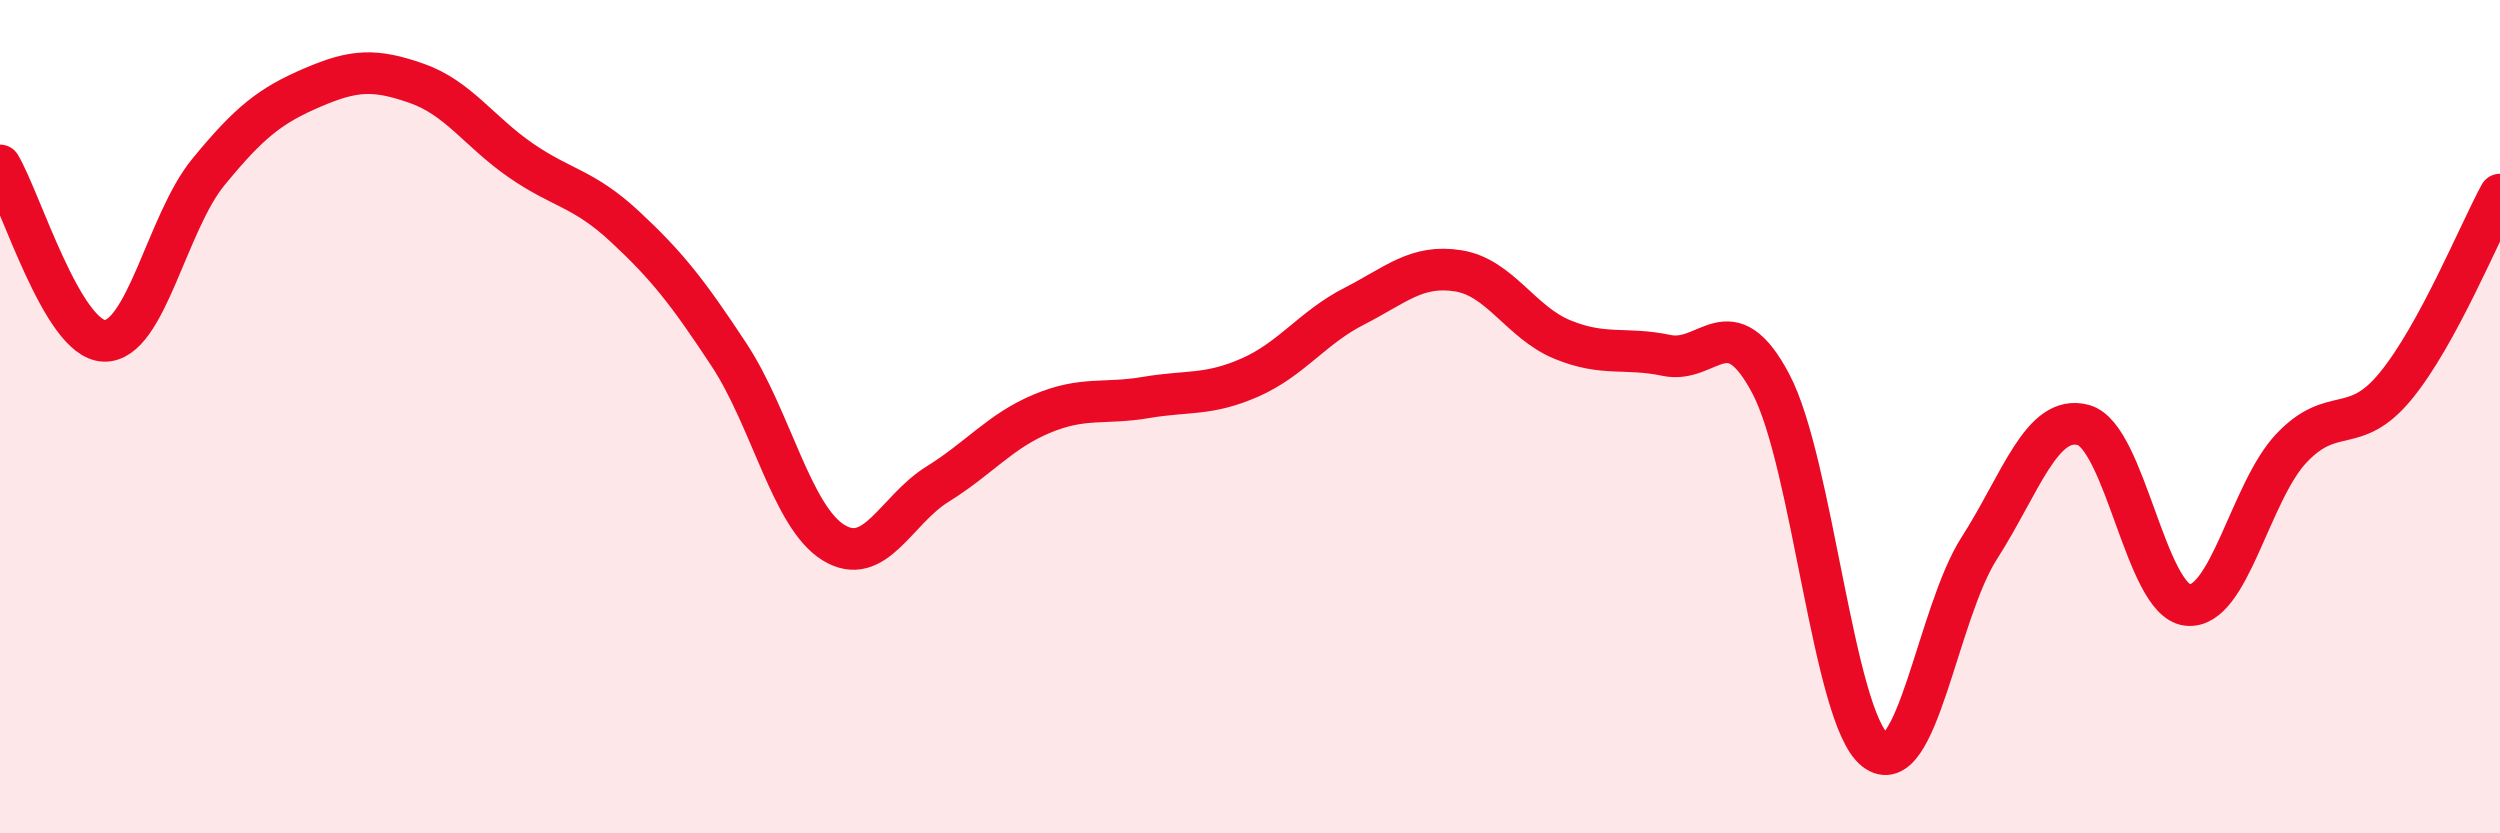 
    <svg width="60" height="20" viewBox="0 0 60 20" xmlns="http://www.w3.org/2000/svg">
      <path
        d="M 0,3.97 C 0.5,4.81 1.5,8.15 2.5,8.18 C 3.5,8.21 4,5.35 5,4.13 C 6,2.91 6.5,2.53 7.5,2.1 C 8.5,1.67 9,1.65 10,2 C 11,2.35 11.5,3.16 12.5,3.85 C 13.5,4.54 14,4.51 15,5.44 C 16,6.37 16.5,7 17.5,8.52 C 18.5,10.04 19,12.4 20,13.02 C 21,13.64 21.5,12.24 22.5,11.62 C 23.5,11 24,10.35 25,9.93 C 26,9.51 26.5,9.71 27.5,9.54 C 28.5,9.37 29,9.5 30,9.06 C 31,8.62 31.5,7.86 32.5,7.35 C 33.5,6.84 34,6.34 35,6.5 C 36,6.66 36.5,7.74 37.5,8.15 C 38.5,8.56 39,8.32 40,8.53 C 41,8.74 41.5,7.32 42.5,9.21 C 43.5,11.1 44,17.21 45,18 C 46,18.79 46.5,14.72 47.5,13.16 C 48.5,11.6 49,9.93 50,10.2 C 51,10.47 51.5,14.41 52.5,14.52 C 53.5,14.63 54,11.8 55,10.75 C 56,9.7 56.5,10.48 57.5,9.26 C 58.5,8.04 59.5,5.59 60,4.67L60 20L0 20Z"
        fill="#EB0A25"
        opacity="0.1"
        stroke-linecap="round"
        stroke-linejoin="round"
      />
      <path
        d="M 0,3.97 C 0.5,4.81 1.5,8.15 2.5,8.18 C 3.5,8.21 4,5.35 5,4.13 C 6,2.91 6.5,2.53 7.5,2.1 C 8.5,1.67 9,1.65 10,2 C 11,2.35 11.5,3.16 12.5,3.85 C 13.5,4.54 14,4.51 15,5.44 C 16,6.37 16.5,7 17.5,8.52 C 18.5,10.04 19,12.4 20,13.02 C 21,13.64 21.5,12.24 22.5,11.62 C 23.5,11 24,10.35 25,9.93 C 26,9.51 26.5,9.71 27.5,9.54 C 28.5,9.37 29,9.5 30,9.06 C 31,8.62 31.5,7.86 32.5,7.35 C 33.5,6.84 34,6.34 35,6.5 C 36,6.66 36.5,7.74 37.5,8.15 C 38.5,8.56 39,8.32 40,8.53 C 41,8.74 41.5,7.32 42.5,9.21 C 43.5,11.1 44,17.21 45,18 C 46,18.79 46.5,14.72 47.5,13.16 C 48.5,11.6 49,9.93 50,10.2 C 51,10.47 51.5,14.41 52.5,14.52 C 53.5,14.63 54,11.8 55,10.75 C 56,9.7 56.5,10.48 57.5,9.26 C 58.5,8.04 59.5,5.59 60,4.67"
        stroke="#EB0A25"
        stroke-width="1"
        fill="none"
        stroke-linecap="round"
        stroke-linejoin="round"
      />
    </svg>
  